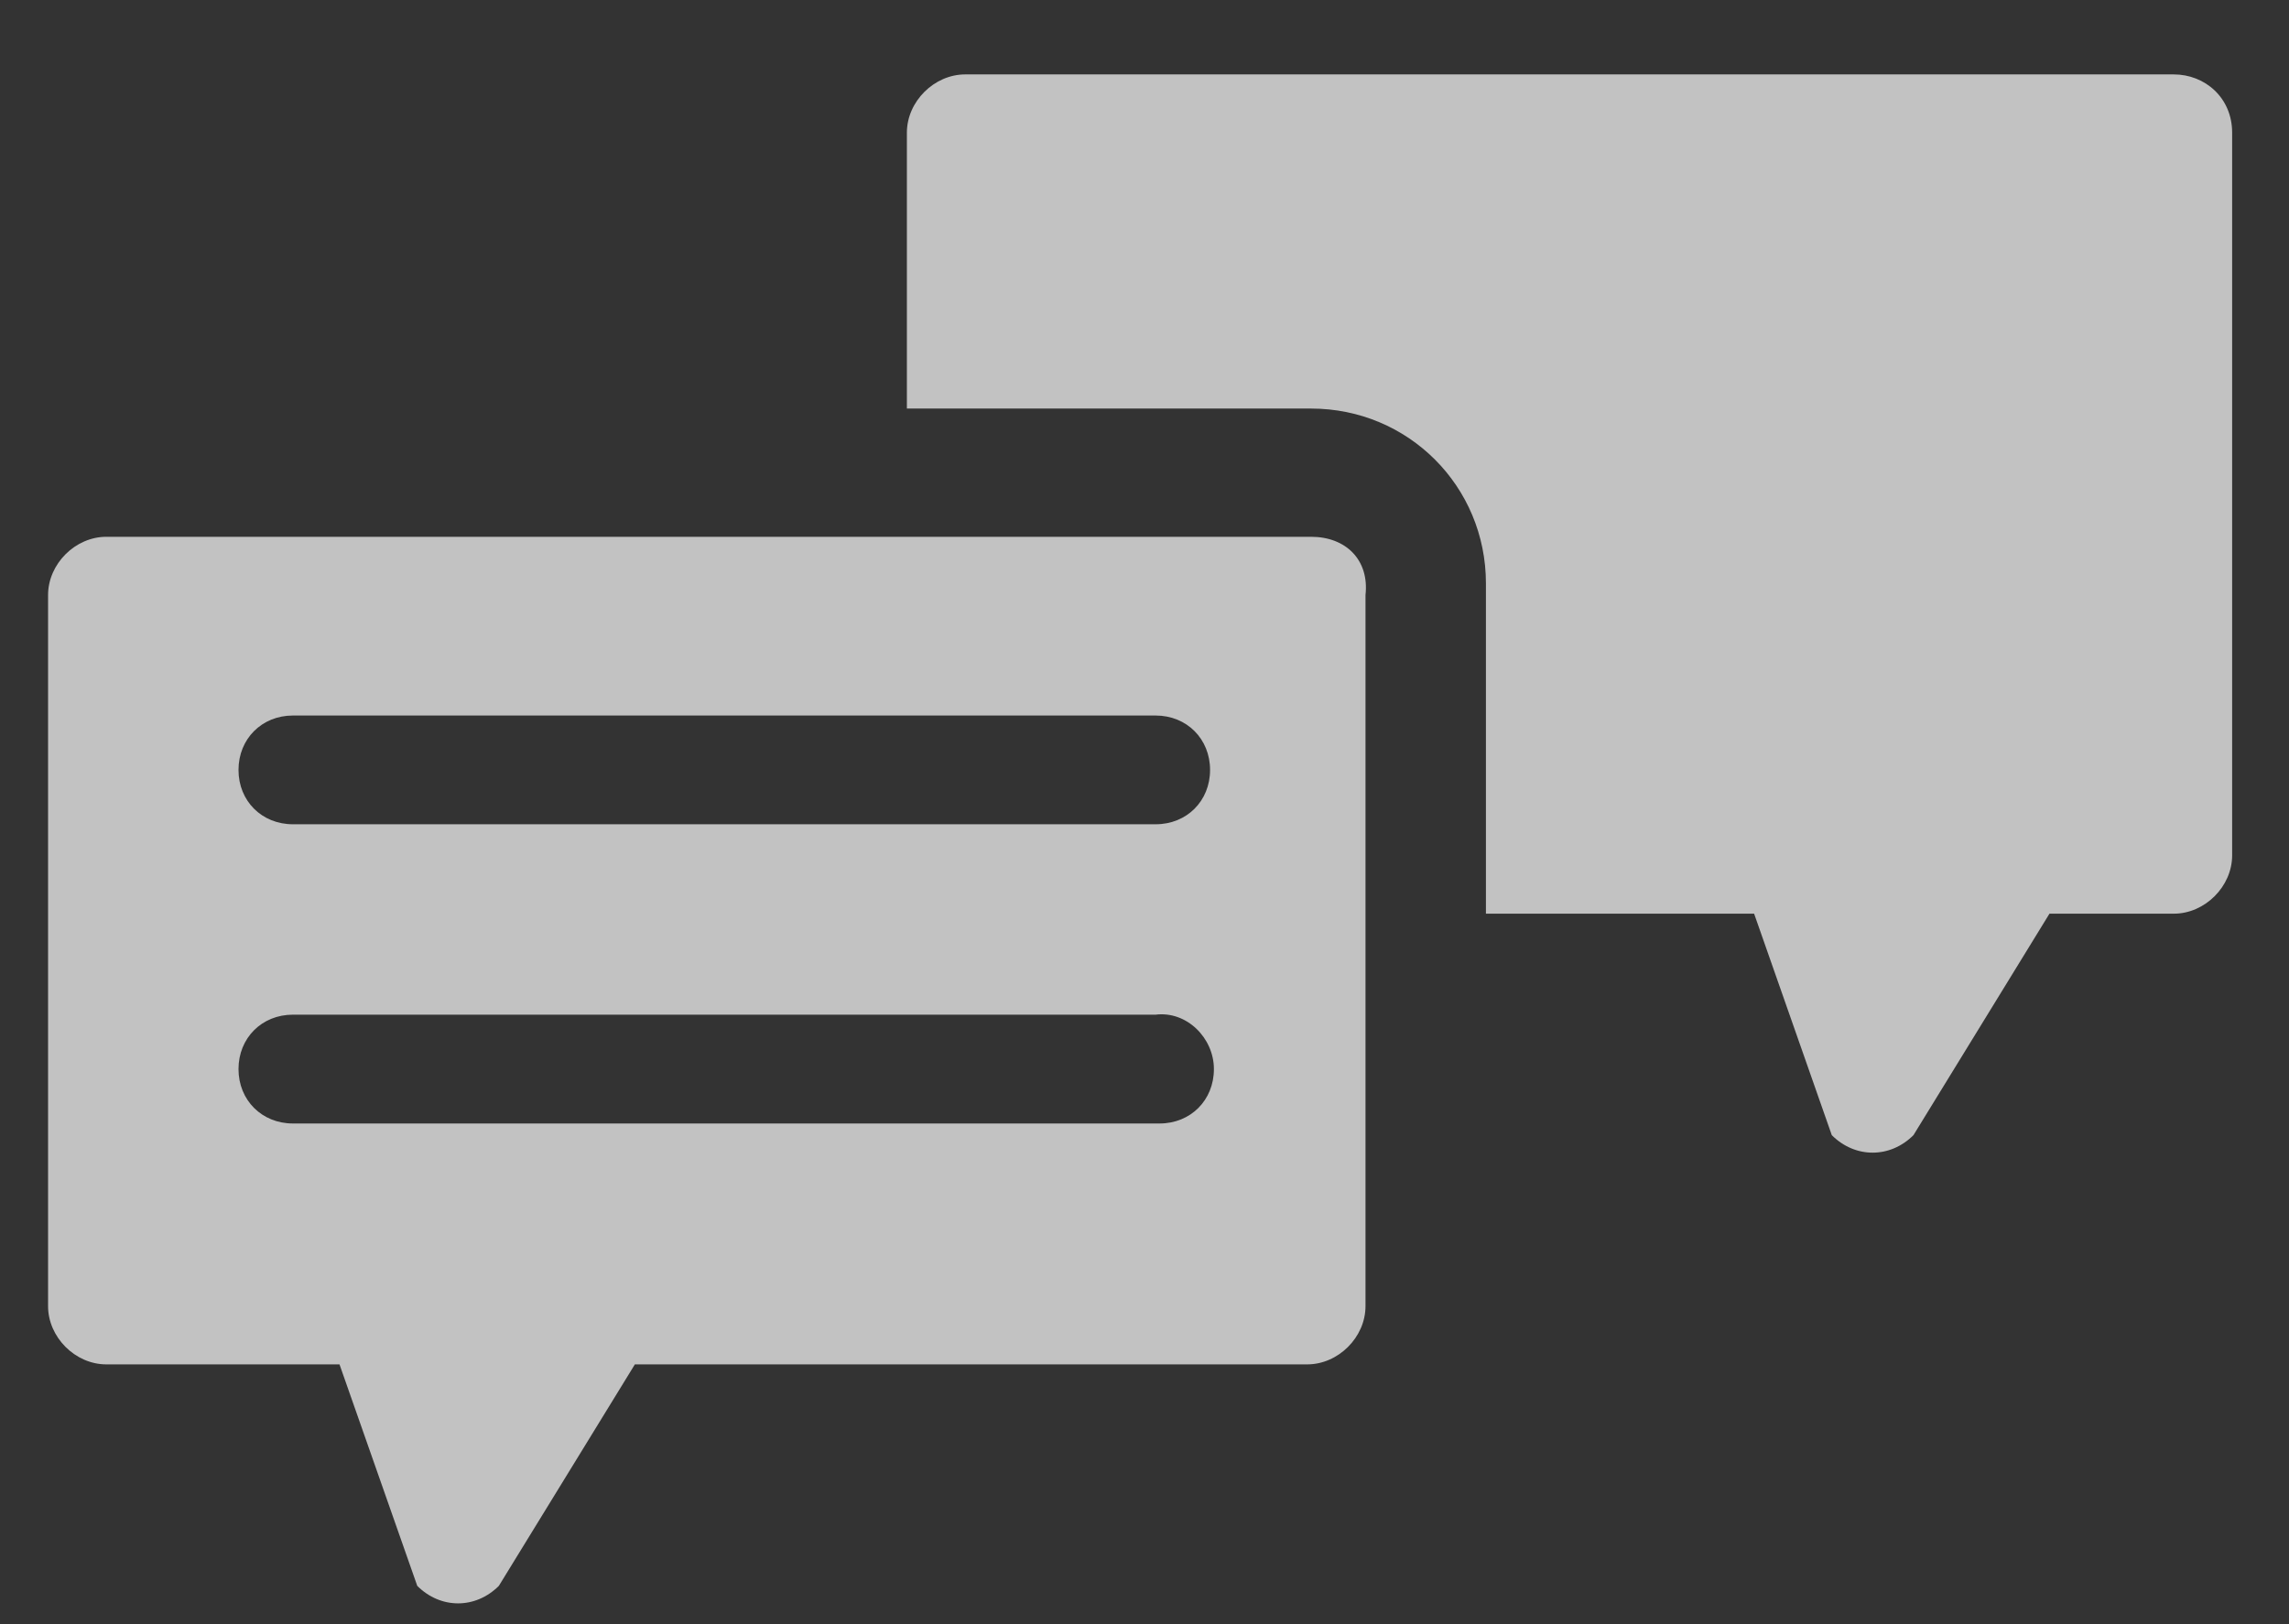 <svg width="31" height="22" viewBox="0 0 31 22" fill="none" xmlns="http://www.w3.org/2000/svg">
<rect x="0" y="0" width="31" height="22" fill="#333333" stroke="none"/>
<g opacity="0.7" clip-path="url(#clip0_111_2261)">
<g clip-path="url(#clip1_111_2261)">
<g clip-path="url(#clip2_111_2261)">
<path d="M29.44 1.008H13.072C12.651 1.008 12.282 1.376 12.282 1.797V5.534H17.756C19.072 5.534 20.124 6.587 20.124 7.902V12.376H23.756L24.808 15.376C25.124 15.692 25.598 15.692 25.914 15.376L27.756 12.376H29.44C29.861 12.376 30.23 12.008 30.23 11.586V1.797C30.23 1.323 29.861 1.008 29.44 1.008Z" fill="white"/>
<path d="M17.756 7.271H1.44C1.019 7.271 0.651 7.639 0.651 8.06V17.692C0.651 18.113 1.019 18.481 1.44 18.481H4.598L5.651 21.481C5.967 21.797 6.44 21.797 6.756 21.481L8.598 18.481H17.703C18.125 18.481 18.493 18.113 18.493 17.692V8.06C18.546 7.587 18.23 7.271 17.756 7.271ZM16.44 14.481C16.44 14.902 16.125 15.218 15.704 15.218H3.967C3.546 15.218 3.23 14.902 3.23 14.481C3.23 14.06 3.546 13.744 3.967 13.744H15.651C16.072 13.692 16.44 14.06 16.44 14.481ZM15.651 11.165H3.967C3.546 11.165 3.23 10.85 3.23 10.429C3.23 10.008 3.546 9.692 3.967 9.692H15.651C16.072 9.692 16.388 10.008 16.388 10.429C16.388 10.85 16.072 11.165 15.651 11.165Z" fill="white"/>
</g>
</g>
</g>
<defs>
<clipPath id="clip0_111_2261">
<rect width="30" height="21.1" fill="white" transform="translate(0.44 0.8)"/>
</clipPath>
<clipPath id="clip1_111_2261">
<rect width="30" height="21.1" fill="white" transform="translate(0.44 0.8)"/>
</clipPath>
<clipPath id="clip2_111_2261">
<rect width="30" height="21.105" fill="white" transform="translate(0.44 0.797)"/>
</clipPath>
</defs>
</svg>
